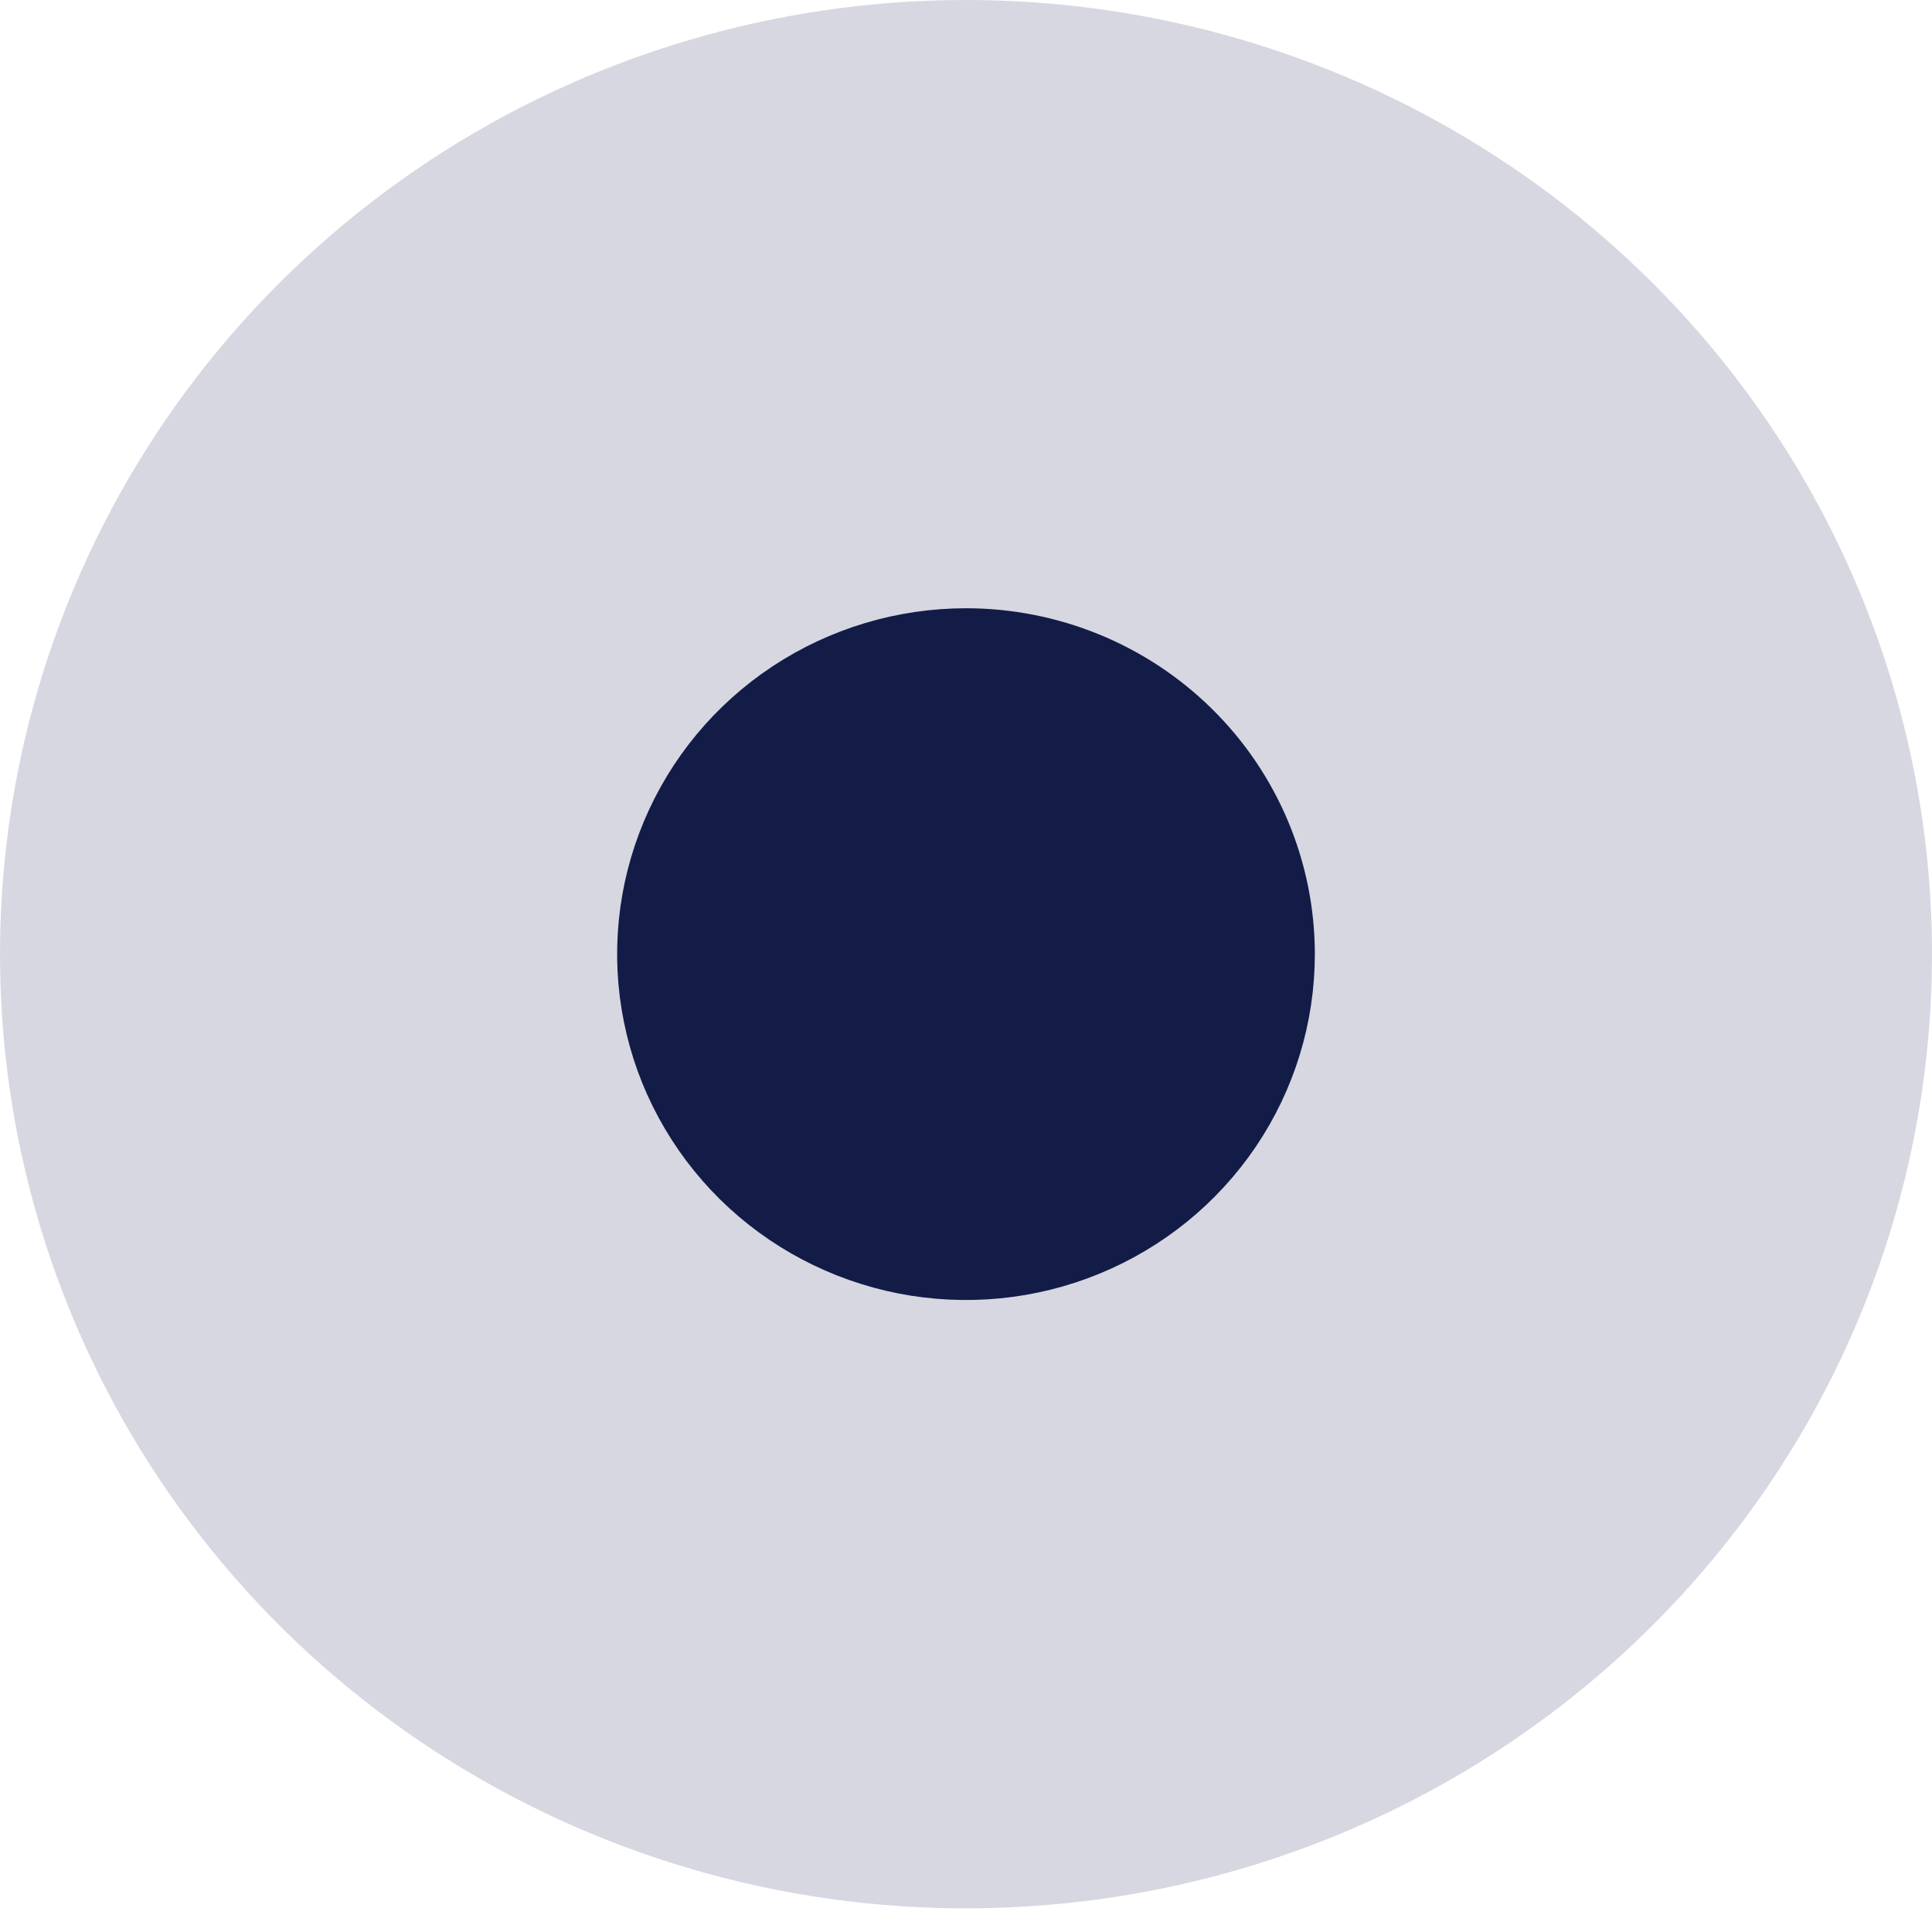 <?xml version="1.0" encoding="UTF-8"?> <svg xmlns="http://www.w3.org/2000/svg" width="18" height="18" viewBox="0 0 18 18" fill="none"><path opacity="0.2" d="M18 8.89C18 10.648 17.472 12.367 16.483 13.829C15.494 15.29 14.089 16.43 12.444 17.103C10.8 17.776 8.99 17.952 7.244 17.609C5.498 17.266 3.895 16.419 2.636 15.176C1.377 13.932 0.52 12.348 0.173 10.624C-0.174 8.9 0.004 7.112 0.685 5.488C1.366 3.863 2.52 2.475 4 1.498C5.48 0.521 7.22 0 9 0C11.387 0 13.676 0.937 15.364 2.604C17.052 4.271 18 6.532 18 8.89Z" fill="#131C53" fill-opacity="0.86"></path><path d="M9 6.167C9.727 6.167 10.426 6.452 10.942 6.962C11.459 7.472 11.75 8.166 11.75 8.89C11.75 9.43 11.588 9.957 11.285 10.405C10.982 10.852 10.552 11.2 10.051 11.405C9.549 11.611 8.997 11.664 8.465 11.56C7.933 11.455 7.443 11.197 7.058 10.817C6.673 10.436 6.409 9.951 6.303 9.422C6.196 8.893 6.251 8.344 6.46 7.846C6.669 7.348 7.022 6.923 7.475 6.624C7.927 6.326 8.458 6.167 9 6.167Z" fill="#121C47" stroke="#121C47"></path></svg> 